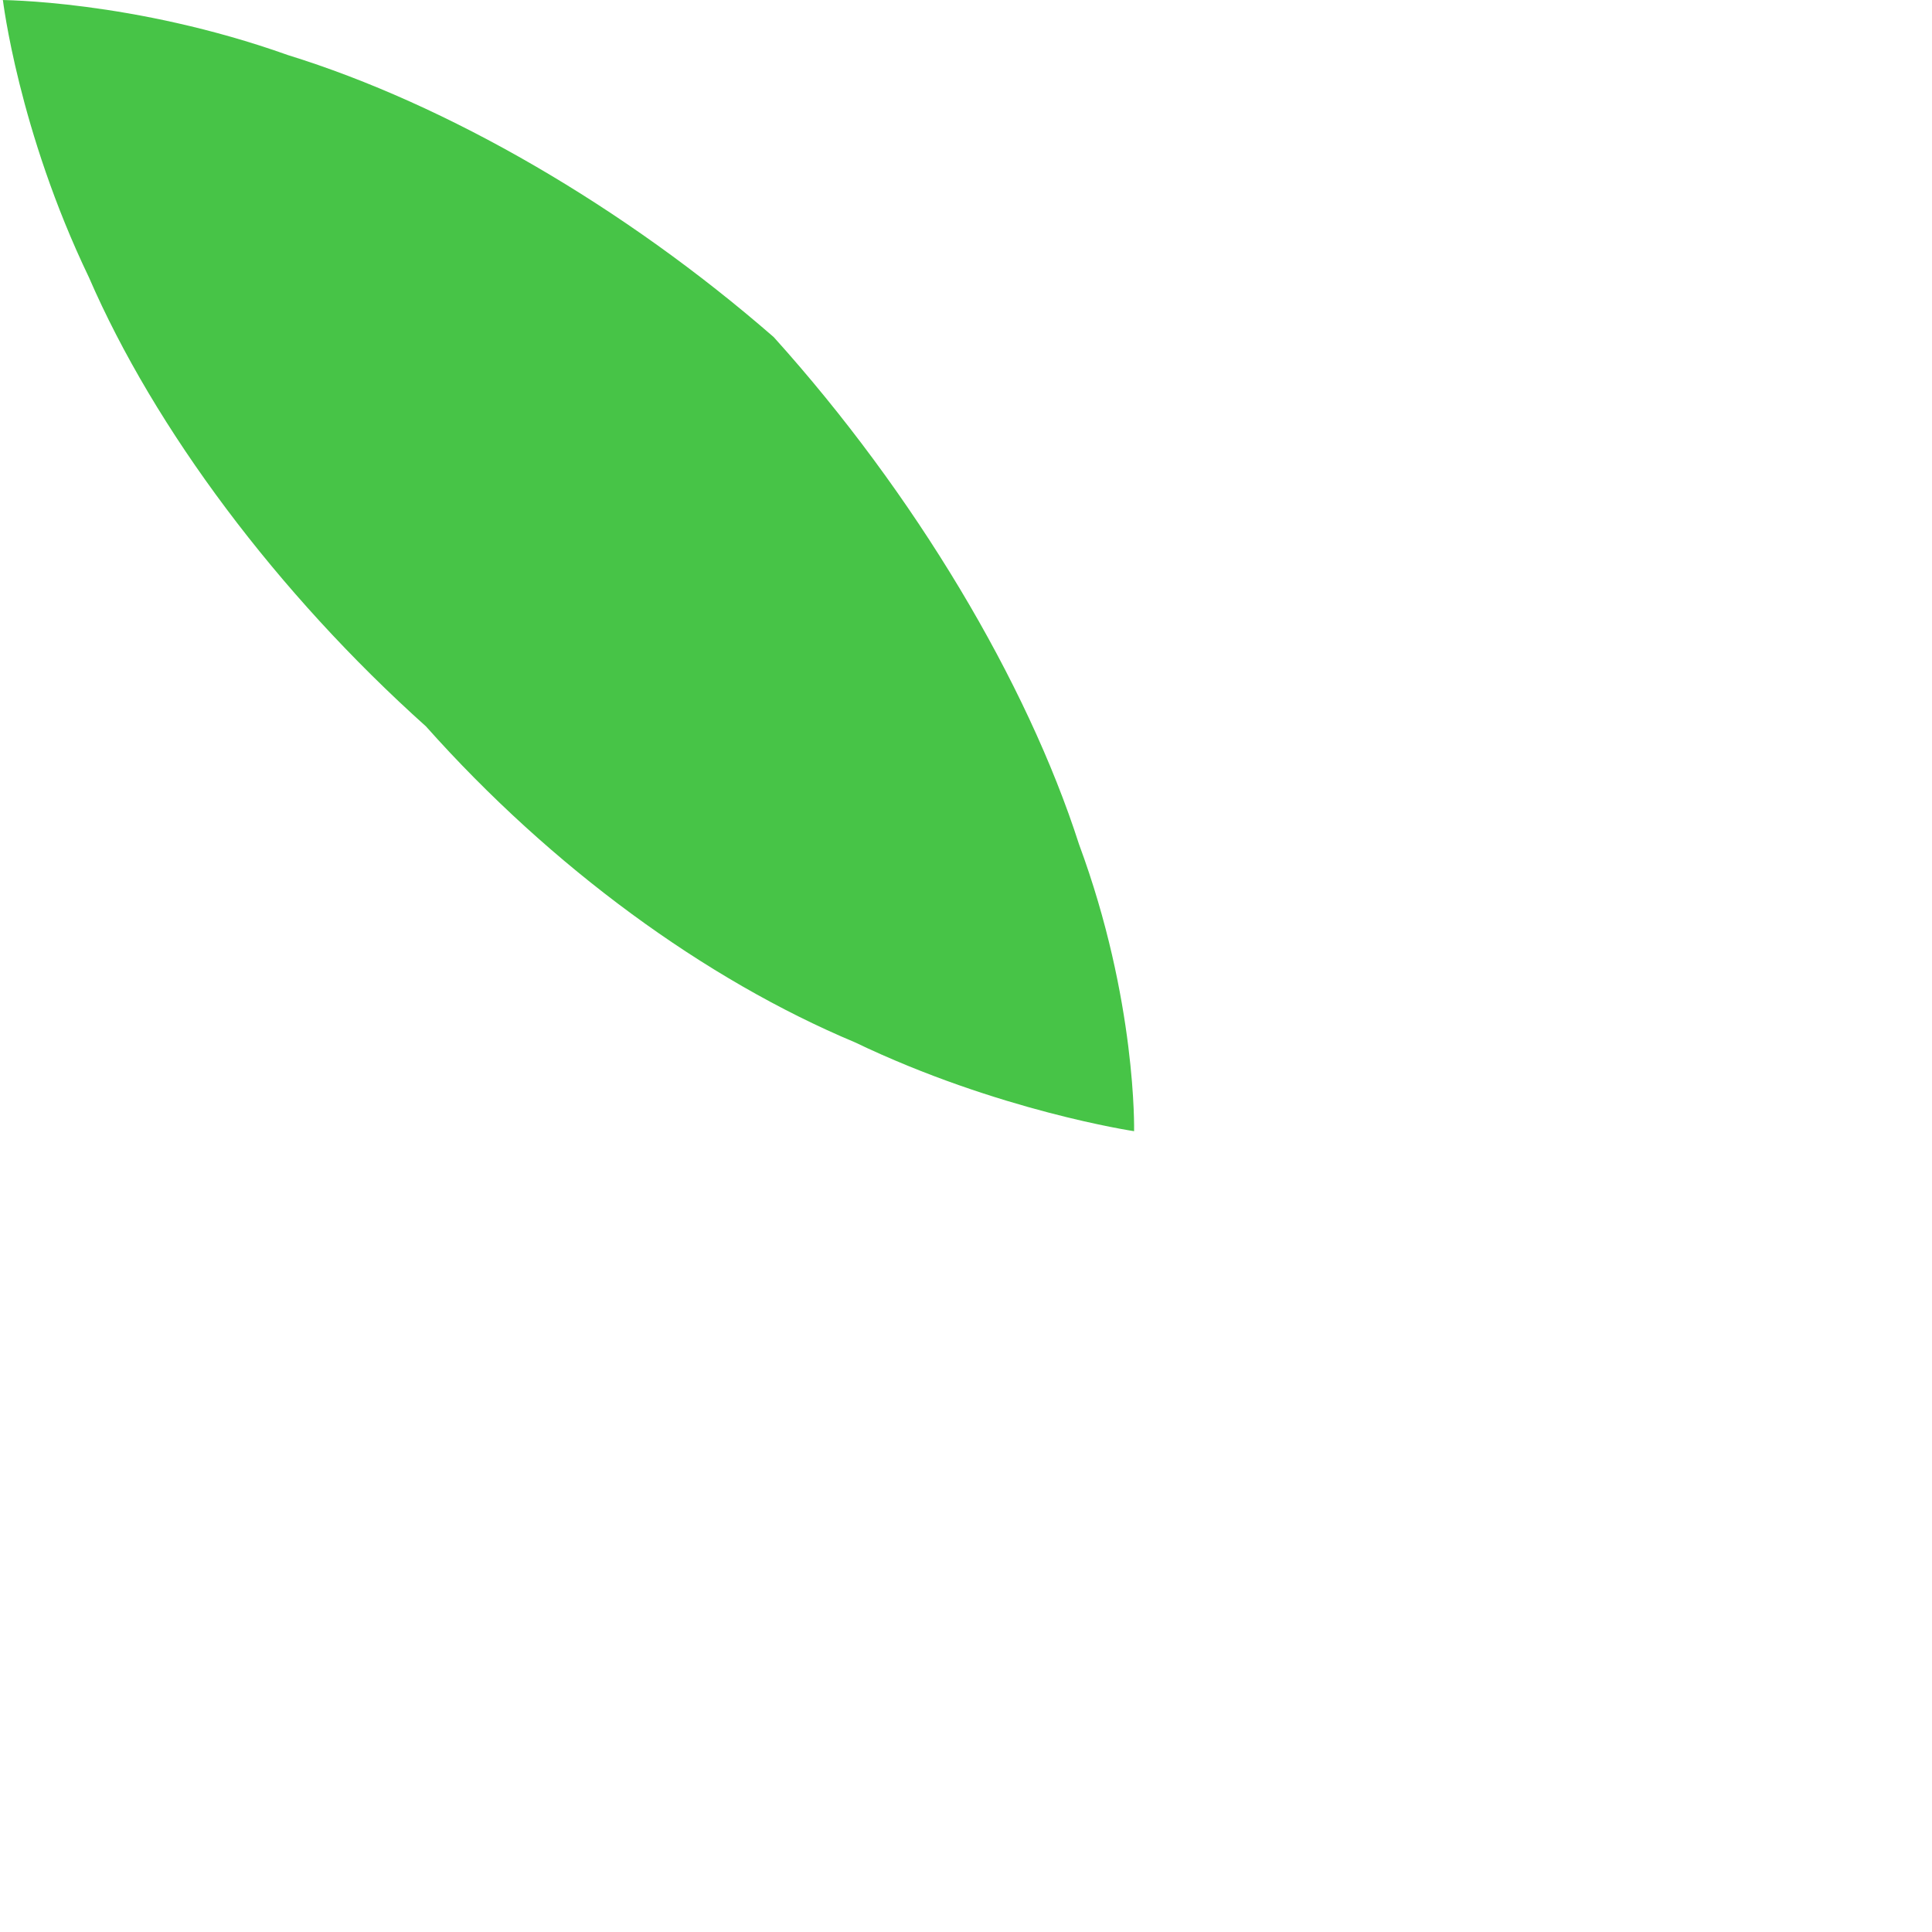 <?xml version="1.0" encoding="utf-8"?>
<svg xmlns="http://www.w3.org/2000/svg" fill="none" height="100%" overflow="visible" preserveAspectRatio="none" style="display: block;" viewBox="0 0 2 2" width="100%">
<path d="M0 0C0 0 0.138 -2.30958e-06 0.298 0.057C0.463 0.108 0.646 0.214 0.801 0.349C0.947 0.511 1.063 0.706 1.117 0.874C1.177 1.036 1.174 1.171 1.174 1.171C1.174 1.171 1.033 1.15 0.885 1.079C0.73 1.014 0.571 0.898 0.441 0.752C0.287 0.614 0.16 0.444 0.092 0.287C0.019 0.135 0.003 0 0.003 0H0Z" fill="#47C447" id="Vector"/>
</svg>